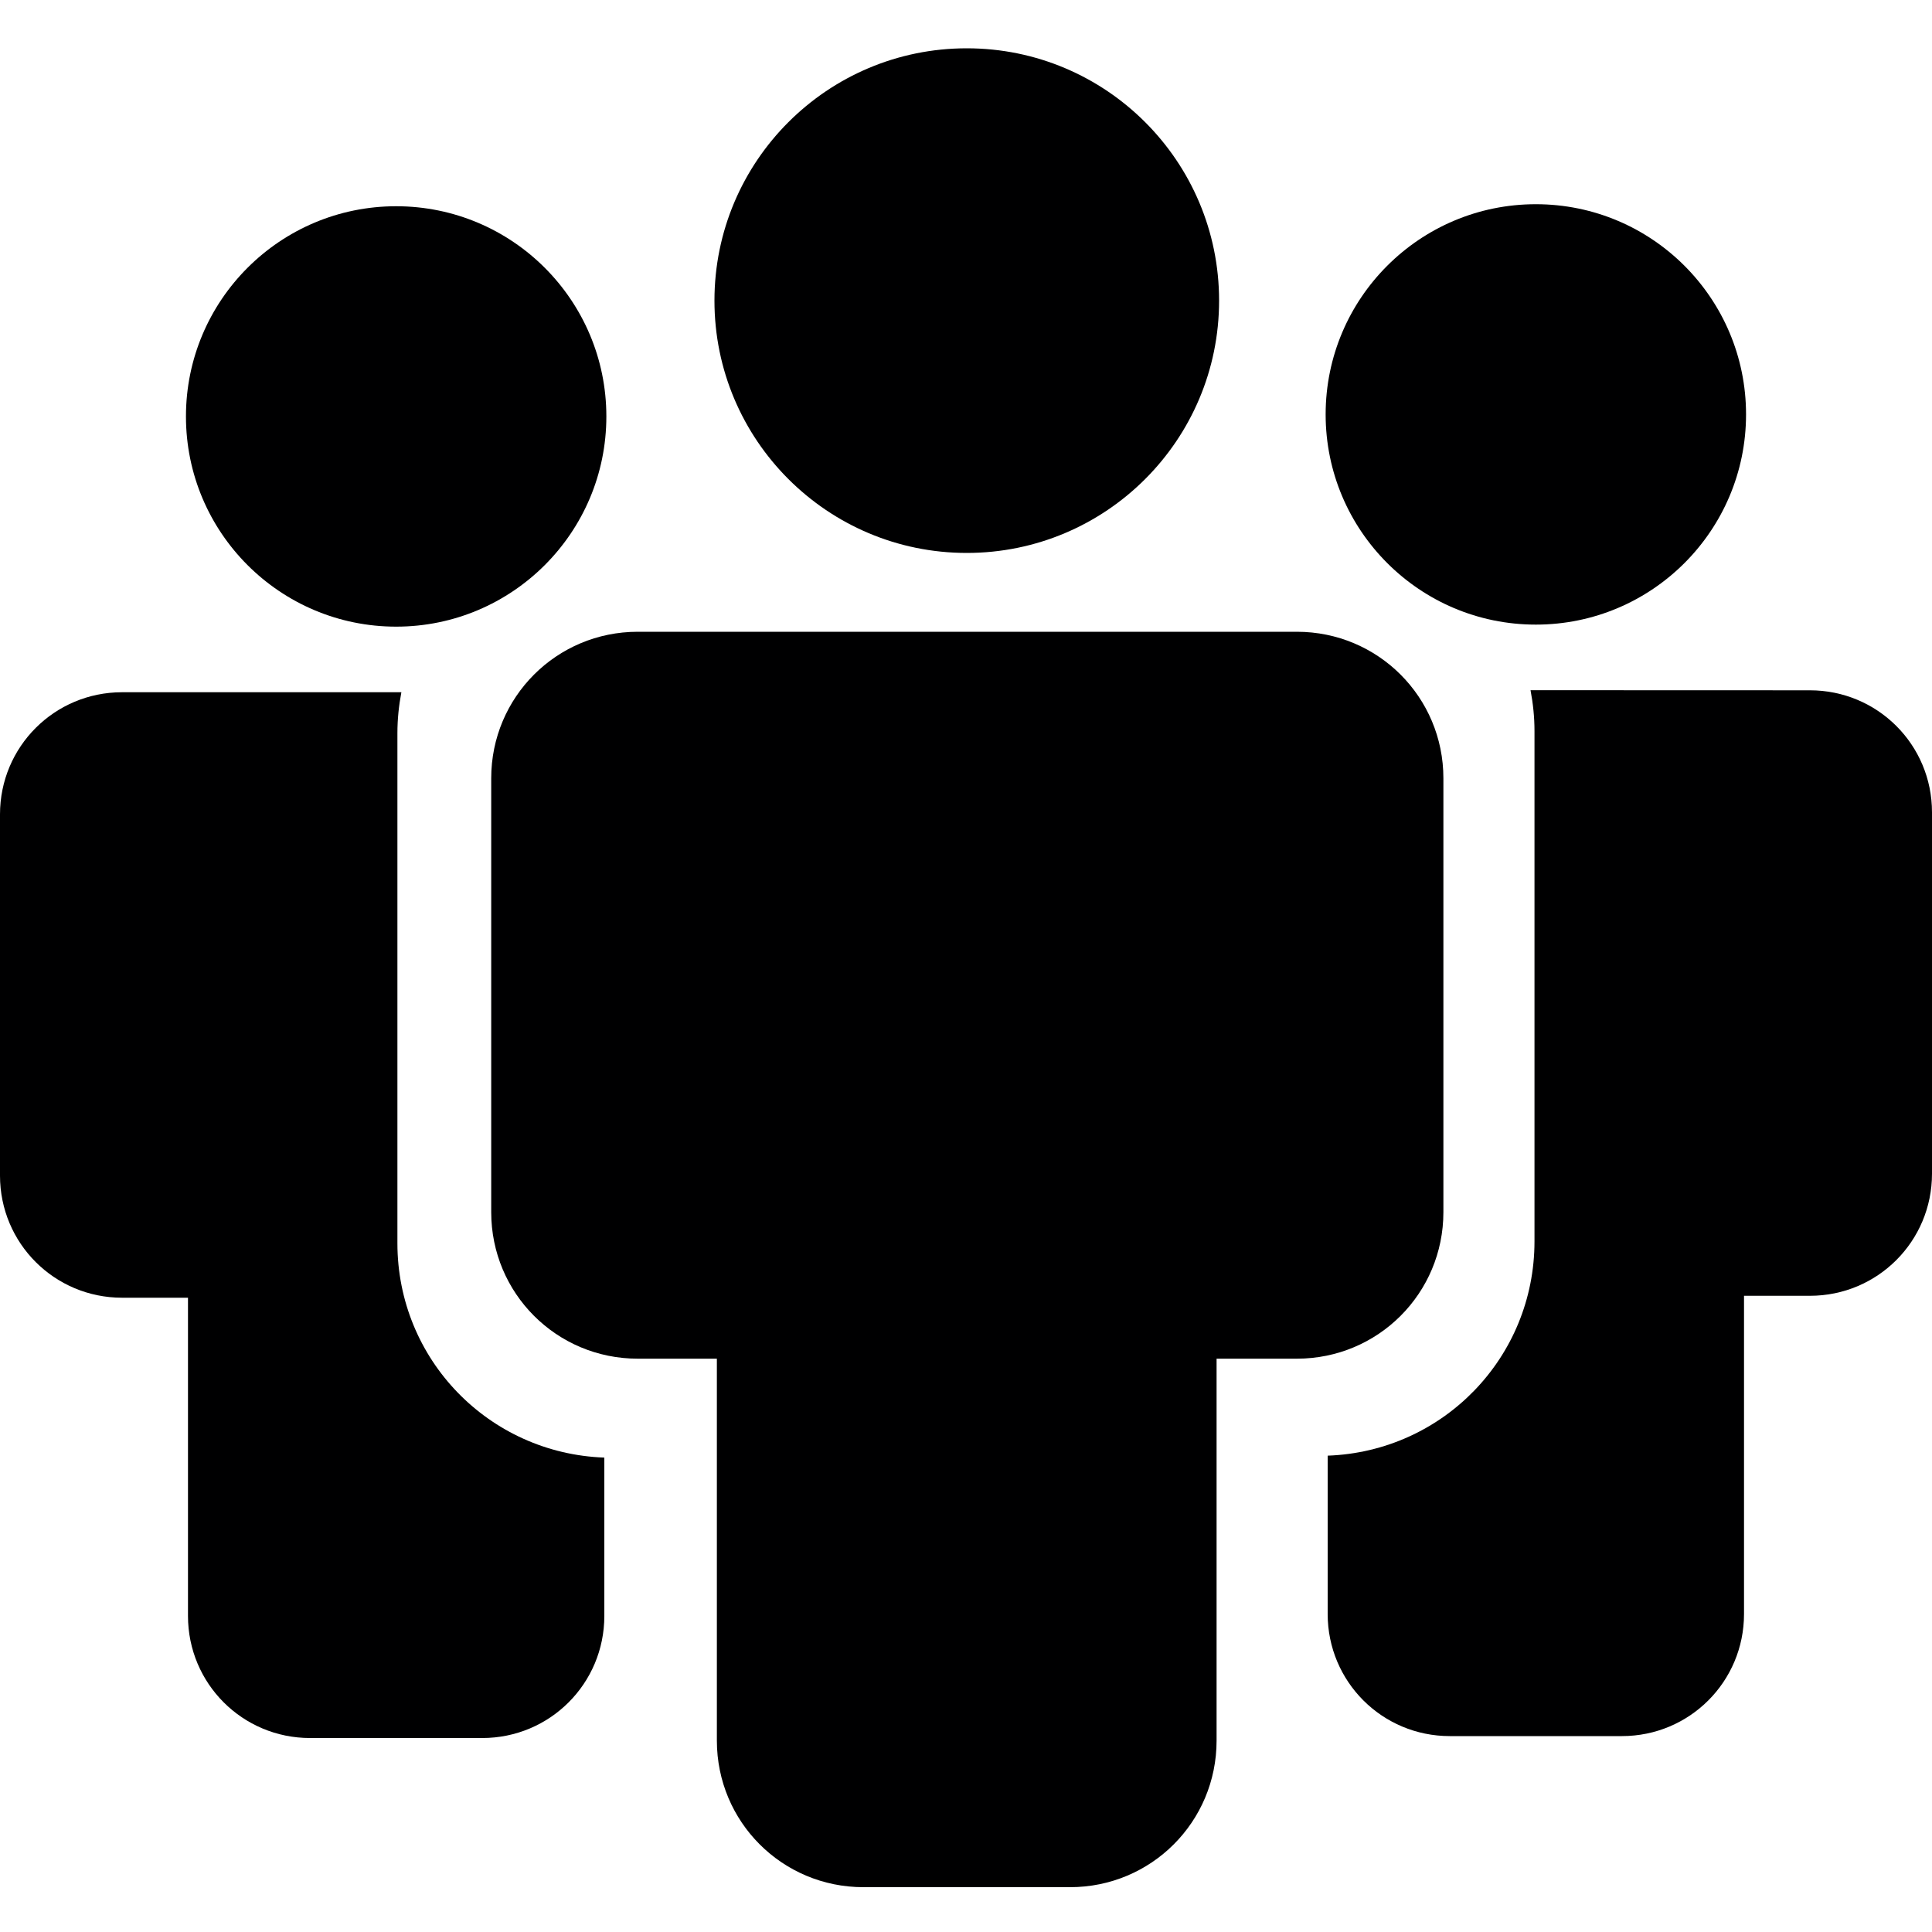 <?xml version="1.0" encoding="UTF-8" standalone="no"?>
<!-- Svg Vector Icons : http://www.onlinewebfonts.com/icon -->

<svg
   version="1.1"
   x="0px"
   y="0px"
   viewBox="0 0 20 20"
   enable-background="new 0 0 256 256"
   xml:space="preserve"
   id="svg8"
   sodipodi:docname="Bussines.svg"
   inkscape:version="1.3.2 (091e20e, 2023-11-25, custom)"
   inkscape:export-filename="Bussines.png"
   inkscape:export-xdpi="96"
   inkscape:export-ydpi="96"
   width="20"
   height="20"
   xmlns:inkscape="http://www.inkscape.org/namespaces/inkscape"
   xmlns:sodipodi="http://sodipodi.sourceforge.net/DTD/sodipodi-0.dtd"
   xmlns="http://www.w3.org/2000/svg"
   xmlns:svg="http://www.w3.org/2000/svg"><defs
   id="defs8" /><sodipodi:namedview
   id="namedview8"
   pagecolor="#ffffff"
   bordercolor="#666666"
   borderopacity="1.0"
   inkscape:showpageshadow="2"
   inkscape:pageopacity="0.0"
   inkscape:pagecheckerboard="0"
   inkscape:deskcolor="#d1d1d1"
   inkscape:zoom="38.16167"
   inkscape:cx="23.230115"
   inkscape:cy="12.185001"
   inkscape:window-width="3840"
   inkscape:window-height="2050"
   inkscape:window-x="-12"
   inkscape:window-y="-12"
   inkscape:window-maximized="1"
   inkscape:current-layer="svg8" />

<path
   id="rect8"
   style="fill:#000001;fill-opacity:1;stroke-width:0.195;stroke-linecap:round;stroke-linejoin:round;paint-order:markers stroke fill"
   d="m 6.602,6.54 c -0.84,0 -1.517,0.676 -1.517,1.517 V 12.548 c 0,0.84 0.676,1.517 1.517,1.517 h 0.819 v 3.954 c 0,0.84 0.676,1.517 1.517,1.517 h 2.139 c 0.84,0 1.517,-0.676 1.517,-1.517 v -3.954 h 0.831 c 0.84,0 1.517,-0.676 1.517,-1.517 V 8.057 c 0,-0.84 -0.676,-1.517 -1.517,-1.517 z" /><circle
   style="fill:#000001;fill-opacity:1;stroke-width:0.195;stroke-linecap:round;stroke-linejoin:round;paint-order:markers stroke fill"
   id="path8"
   cx="10.008"
   cy="3.112"
   r="2.612" /><path
   id="rect8-9"
   style="fill:#000001;fill-opacity:1;stroke-width:0.163;stroke-linecap:round;stroke-linejoin:round;paint-order:markers stroke fill"
   d="M 1.264,7.166 C 0.564,7.166 0,7.73 0,8.43 V 12.17 C 0,12.87 0.564,13.434 1.264,13.434 h 0.682 v 3.294 c 0,0.7 0.564,1.264 1.264,1.264 h 1.782 c 0.7,0 1.264,-0.564 1.264,-1.264 V 15.089 C 5.062,15.046 4.114,14.074 4.114,12.87 V 7.589 c 0,-0.145 0.015,-0.286 0.041,-0.423 z" /><circle
   style="fill:#000001;fill-opacity:1;stroke-width:0.163;stroke-linecap:round;stroke-linejoin:round;paint-order:markers stroke fill"
   id="path8-2"
   cx="4.101"
   cy="4.311"
   r="2.176" /><path
   id="rect8-9-7"
   style="fill:#000001;fill-opacity:1;stroke-width:0.163;stroke-linecap:round;stroke-linejoin:round;paint-order:markers stroke fill"
   d="M 18.736,7.146 C 19.436,7.146 20,7.709 20,8.409 v 3.741 c 0,0.7 -0.564,1.264 -1.264,1.264 H 18.054 v 3.294 c 0,0.7 -0.564,1.264 -1.264,1.264 h -1.782 c -0.7,0 -1.264,-0.564 -1.264,-1.264 V 15.069 c 1.193,-0.043 2.141,-1.015 2.141,-2.219 V 7.568 c 0,-0.145 -0.015,-0.286 -0.041,-0.423 z" /><circle
   style="fill:#000001;fill-opacity:1;stroke-width:0.163;stroke-linecap:round;stroke-linejoin:round;paint-order:markers stroke fill"
   id="path8-2-8"
   cx="-15.899"
   cy="4.29"
   transform="scale(-1,1)"
   r="2.176" /></svg>

